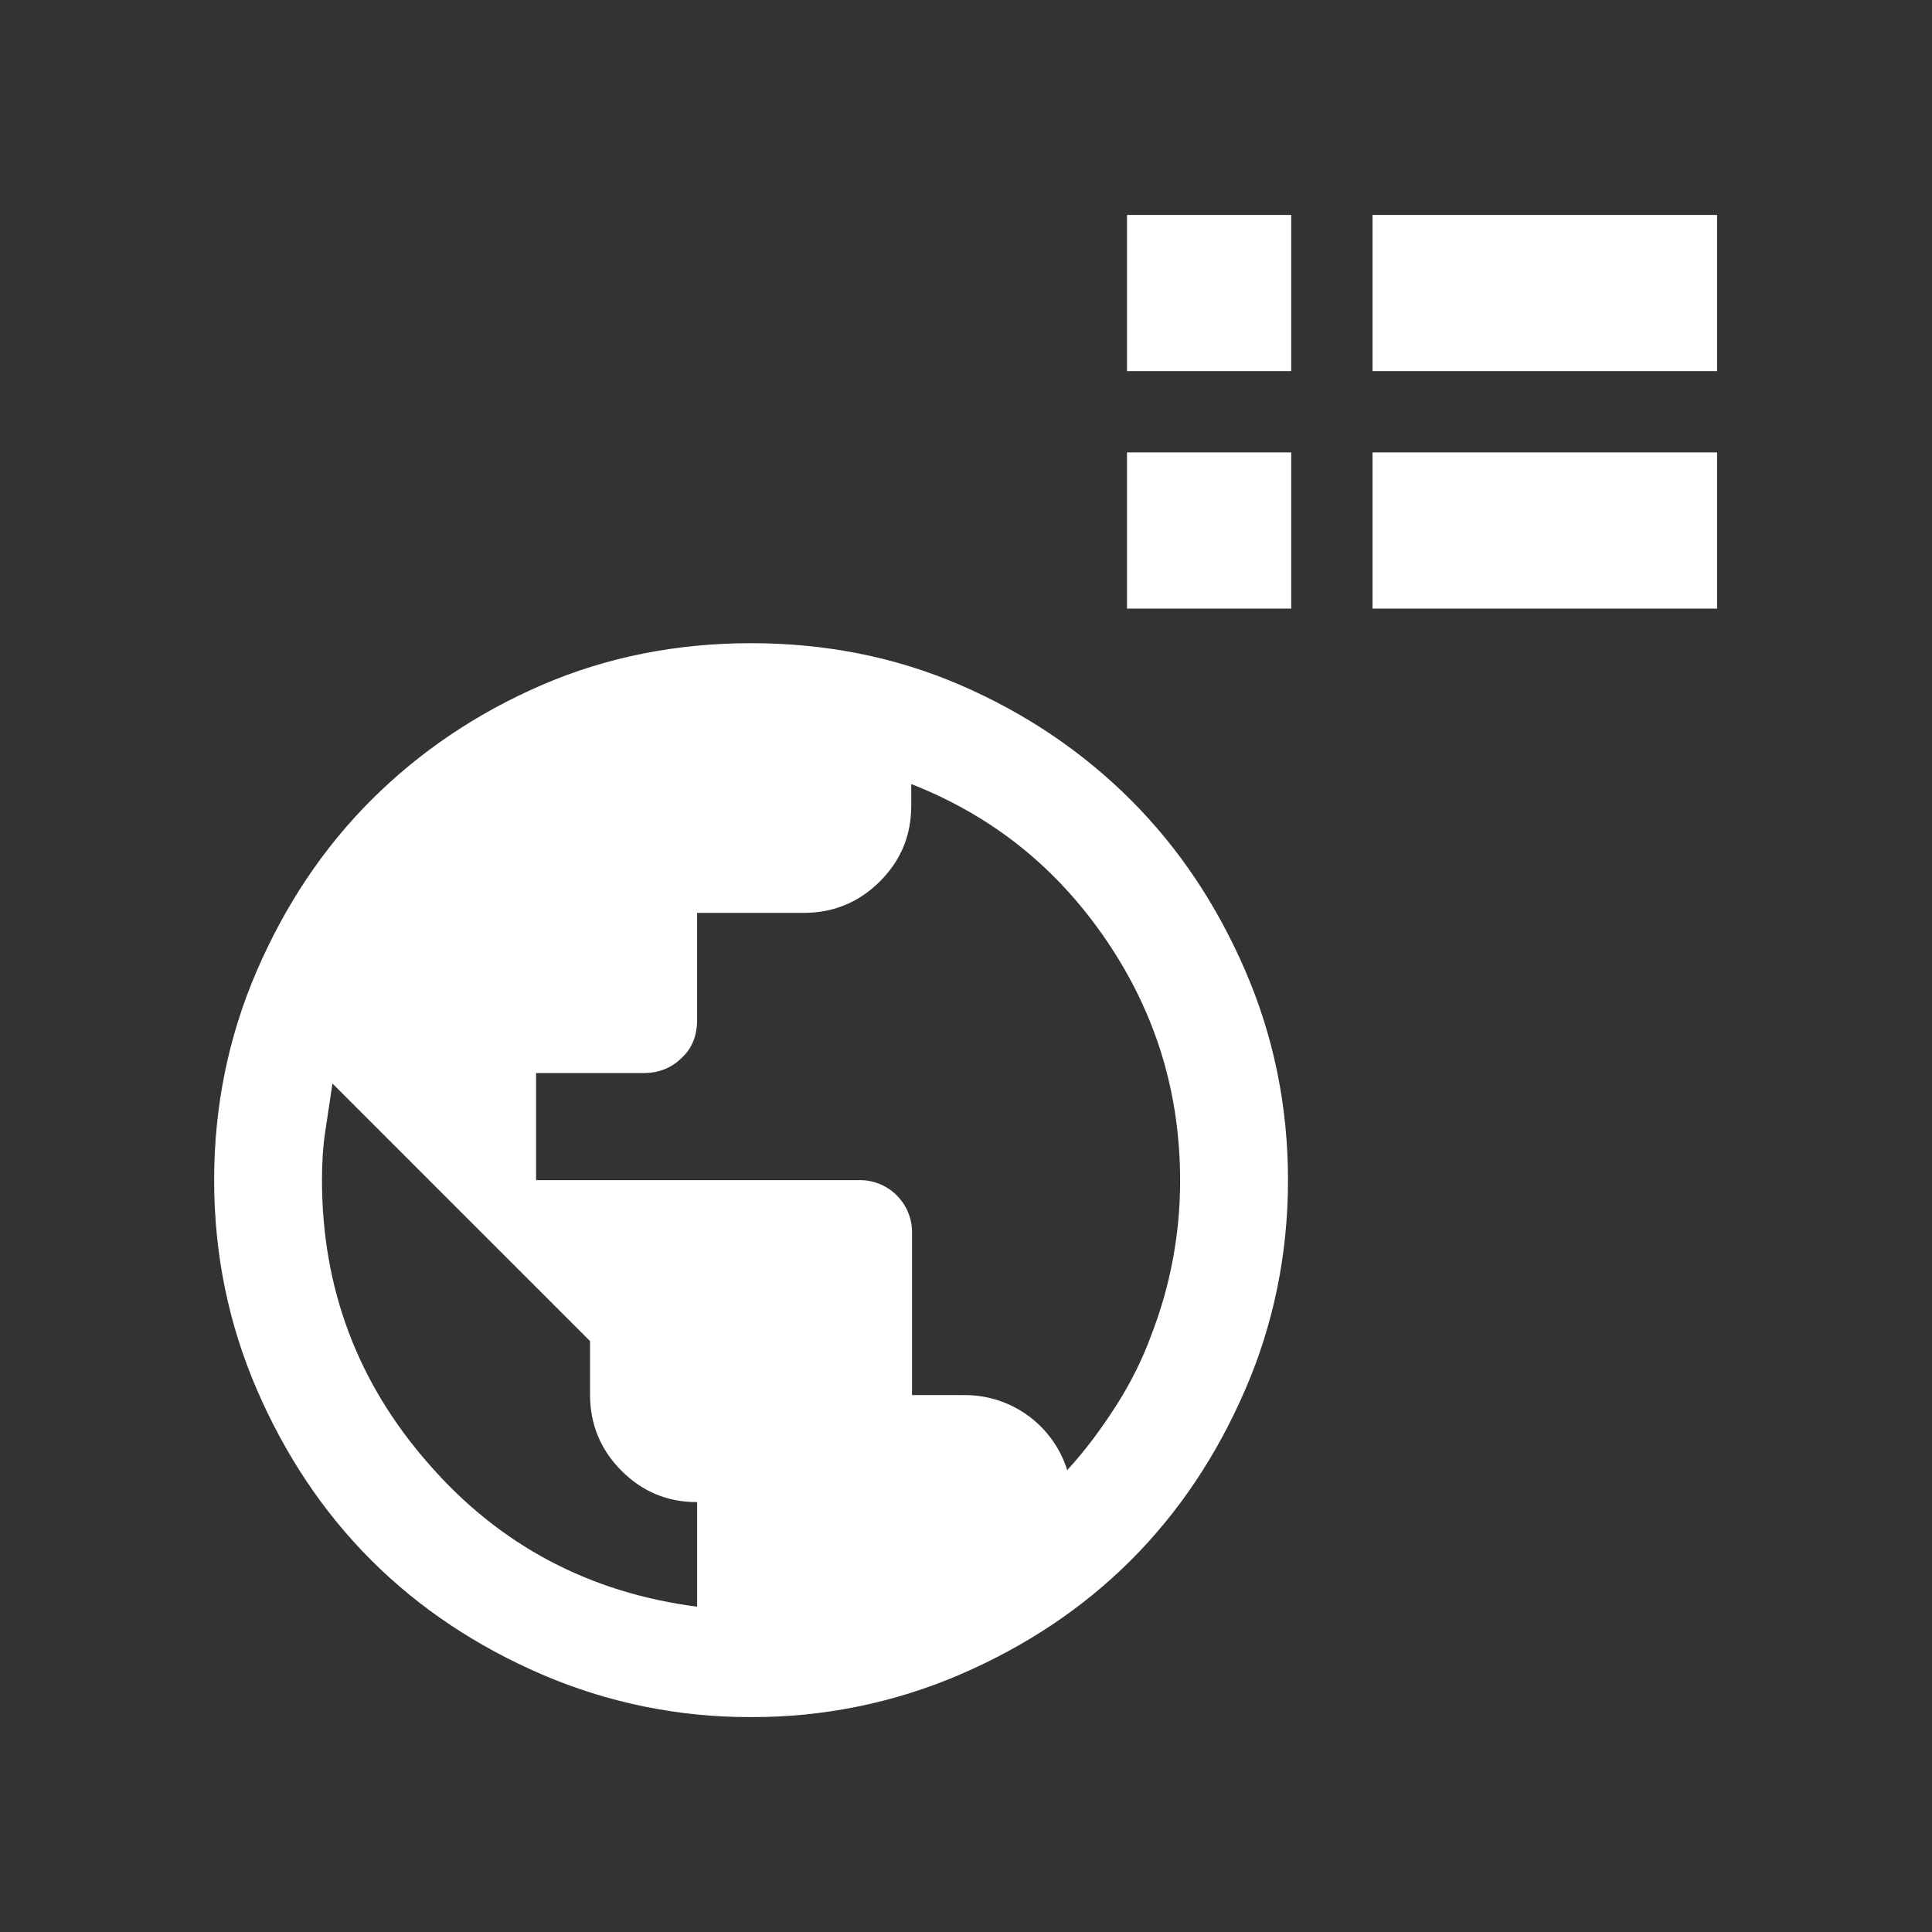 <?xml version="1.0" encoding="utf-8"?>
<!-- Generator: Adobe Illustrator 15.1.0, SVG Export Plug-In . SVG Version: 6.00 Build 0)  -->
<!DOCTYPE svg PUBLIC "-//W3C//DTD SVG 1.1//EN" "http://www.w3.org/Graphics/SVG/1.1/DTD/svg11.dtd">
<svg version="1.1" id="Layer_1" xmlns="http://www.w3.org/2000/svg" xmlns:xlink="http://www.w3.org/1999/xlink" x="0px" y="0px"
	 width="150px" height="150px" viewBox="0 0 150 150" enable-background="new 0 0 150 150" xml:space="preserve">
<rect x="0" y="0" width="150" height="150" fill="#333333" stroke="none"/>
<path fill="none" d="M0,0h150v150H0V0z"/>
<g>
	<path fill="#FFFFFF" d="M58.313,133.313c-5.587,0.025-11.119-1.103-16.25-3.313c-5.063-2.188-9.5-5.125-13.25-8.875
		s-6.688-8.188-8.875-13.25s-3.313-10.5-3.313-16.25s1.125-11.188,3.313-16.25s5.125-9.5,8.875-13.25s8.188-6.75,13.25-8.938
		s10.5-3.25,16.25-3.25S69.5,51,74.563,53.188s9.5,5.188,13.25,8.938s6.688,8.188,8.875,13.25S100,85.875,100,91.625
		s-1.125,11.188-3.313,16.25s-5.125,9.5-8.875,13.25s-8.188,6.688-13.25,8.875C69.431,132.21,63.899,133.338,58.313,133.313z
		 M54.125,124.75v-8.125c-2.313,0-4.25-0.813-5.875-2.438s-2.438-3.625-2.438-5.875v-4.188l-20-20l-0.563,3.75
		c-0.188,1.25-0.25,2.5-0.25,3.75c0,8.375,2.75,15.75,8.313,22.063c5.5,6.313,12.5,10,20.875,11.063H54.125z M82.875,114.125
		c1.375-1.5,2.625-3.188,3.75-4.938s2.063-3.625,2.75-5.5c1.488-3.826,2.252-7.895,2.25-12c0-6.813-1.875-13-5.688-18.625
		s-8.813-9.688-15.188-12.188v1.688c0,2.313-0.813,4.25-2.438,5.875s-3.625,2.438-5.875,2.438h-8.313v8.313
		c0,1.188-0.375,2.188-1.188,2.938c-0.813,0.813-1.813,1.188-3,1.188h-8.313v8.313h25c2.235-0.077,4.11,1.672,4.188,3.908
		c0.003,0.093,0.003,0.186,0,0.279v12.5H75c3.624,0.035,6.809,2.411,7.875,5.875V114.125z M87.5,35.125h12.75V47.25H87.5V35.125z
		 M87.5,16.688h12.75v12.125H87.5V16.688z M106.563,16.688h26.75v12.125h-26.75V16.688z M106.563,35.125h26.75V47.25h-26.75V35.125z
		"/>
</g>
</svg>
